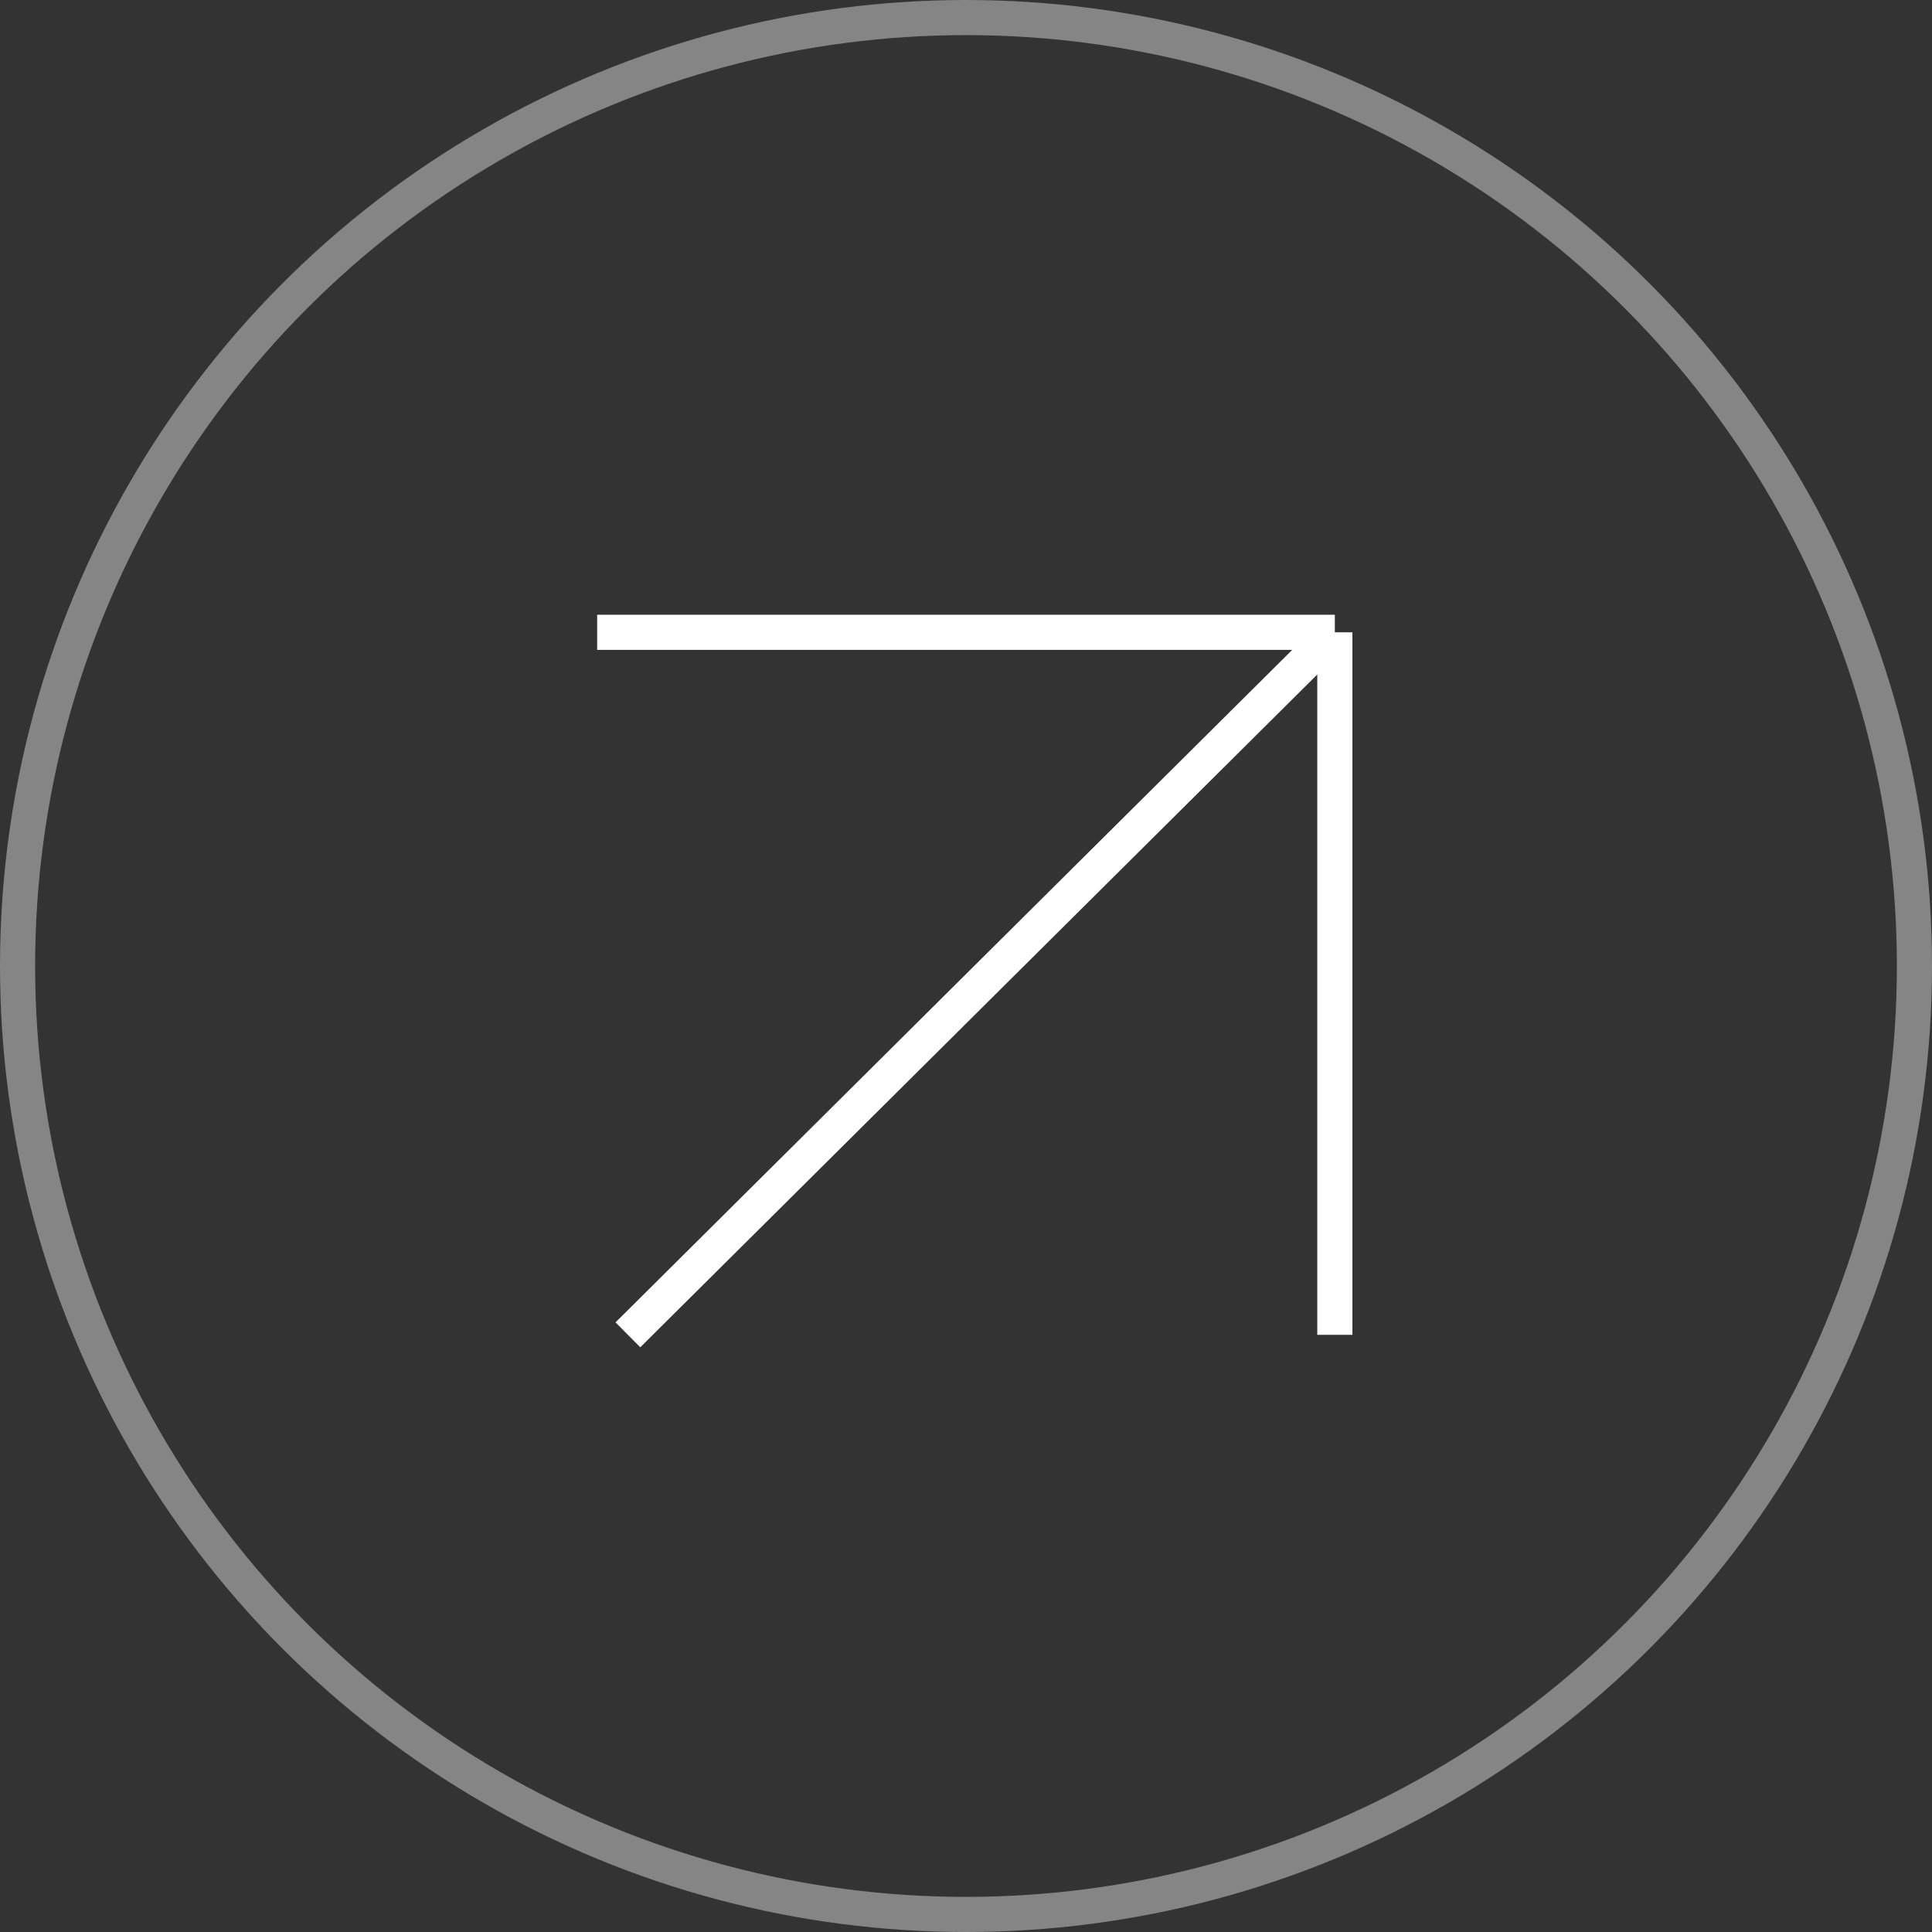 <?xml version="1.0" encoding="UTF-8"?> <svg xmlns="http://www.w3.org/2000/svg" width="55" height="55" viewBox="0 0 55 55" fill="none"><rect x="0" y="0" width="55" height="55" fill="#333333" stroke="none"/> <circle cx="27.5" cy="27.5" r="27" stroke="white" stroke-opacity="0.4"></circle> <path d="M38 38L38 18M38 18L17 18M38 18L17.875 38" stroke="white"></path> </svg> 